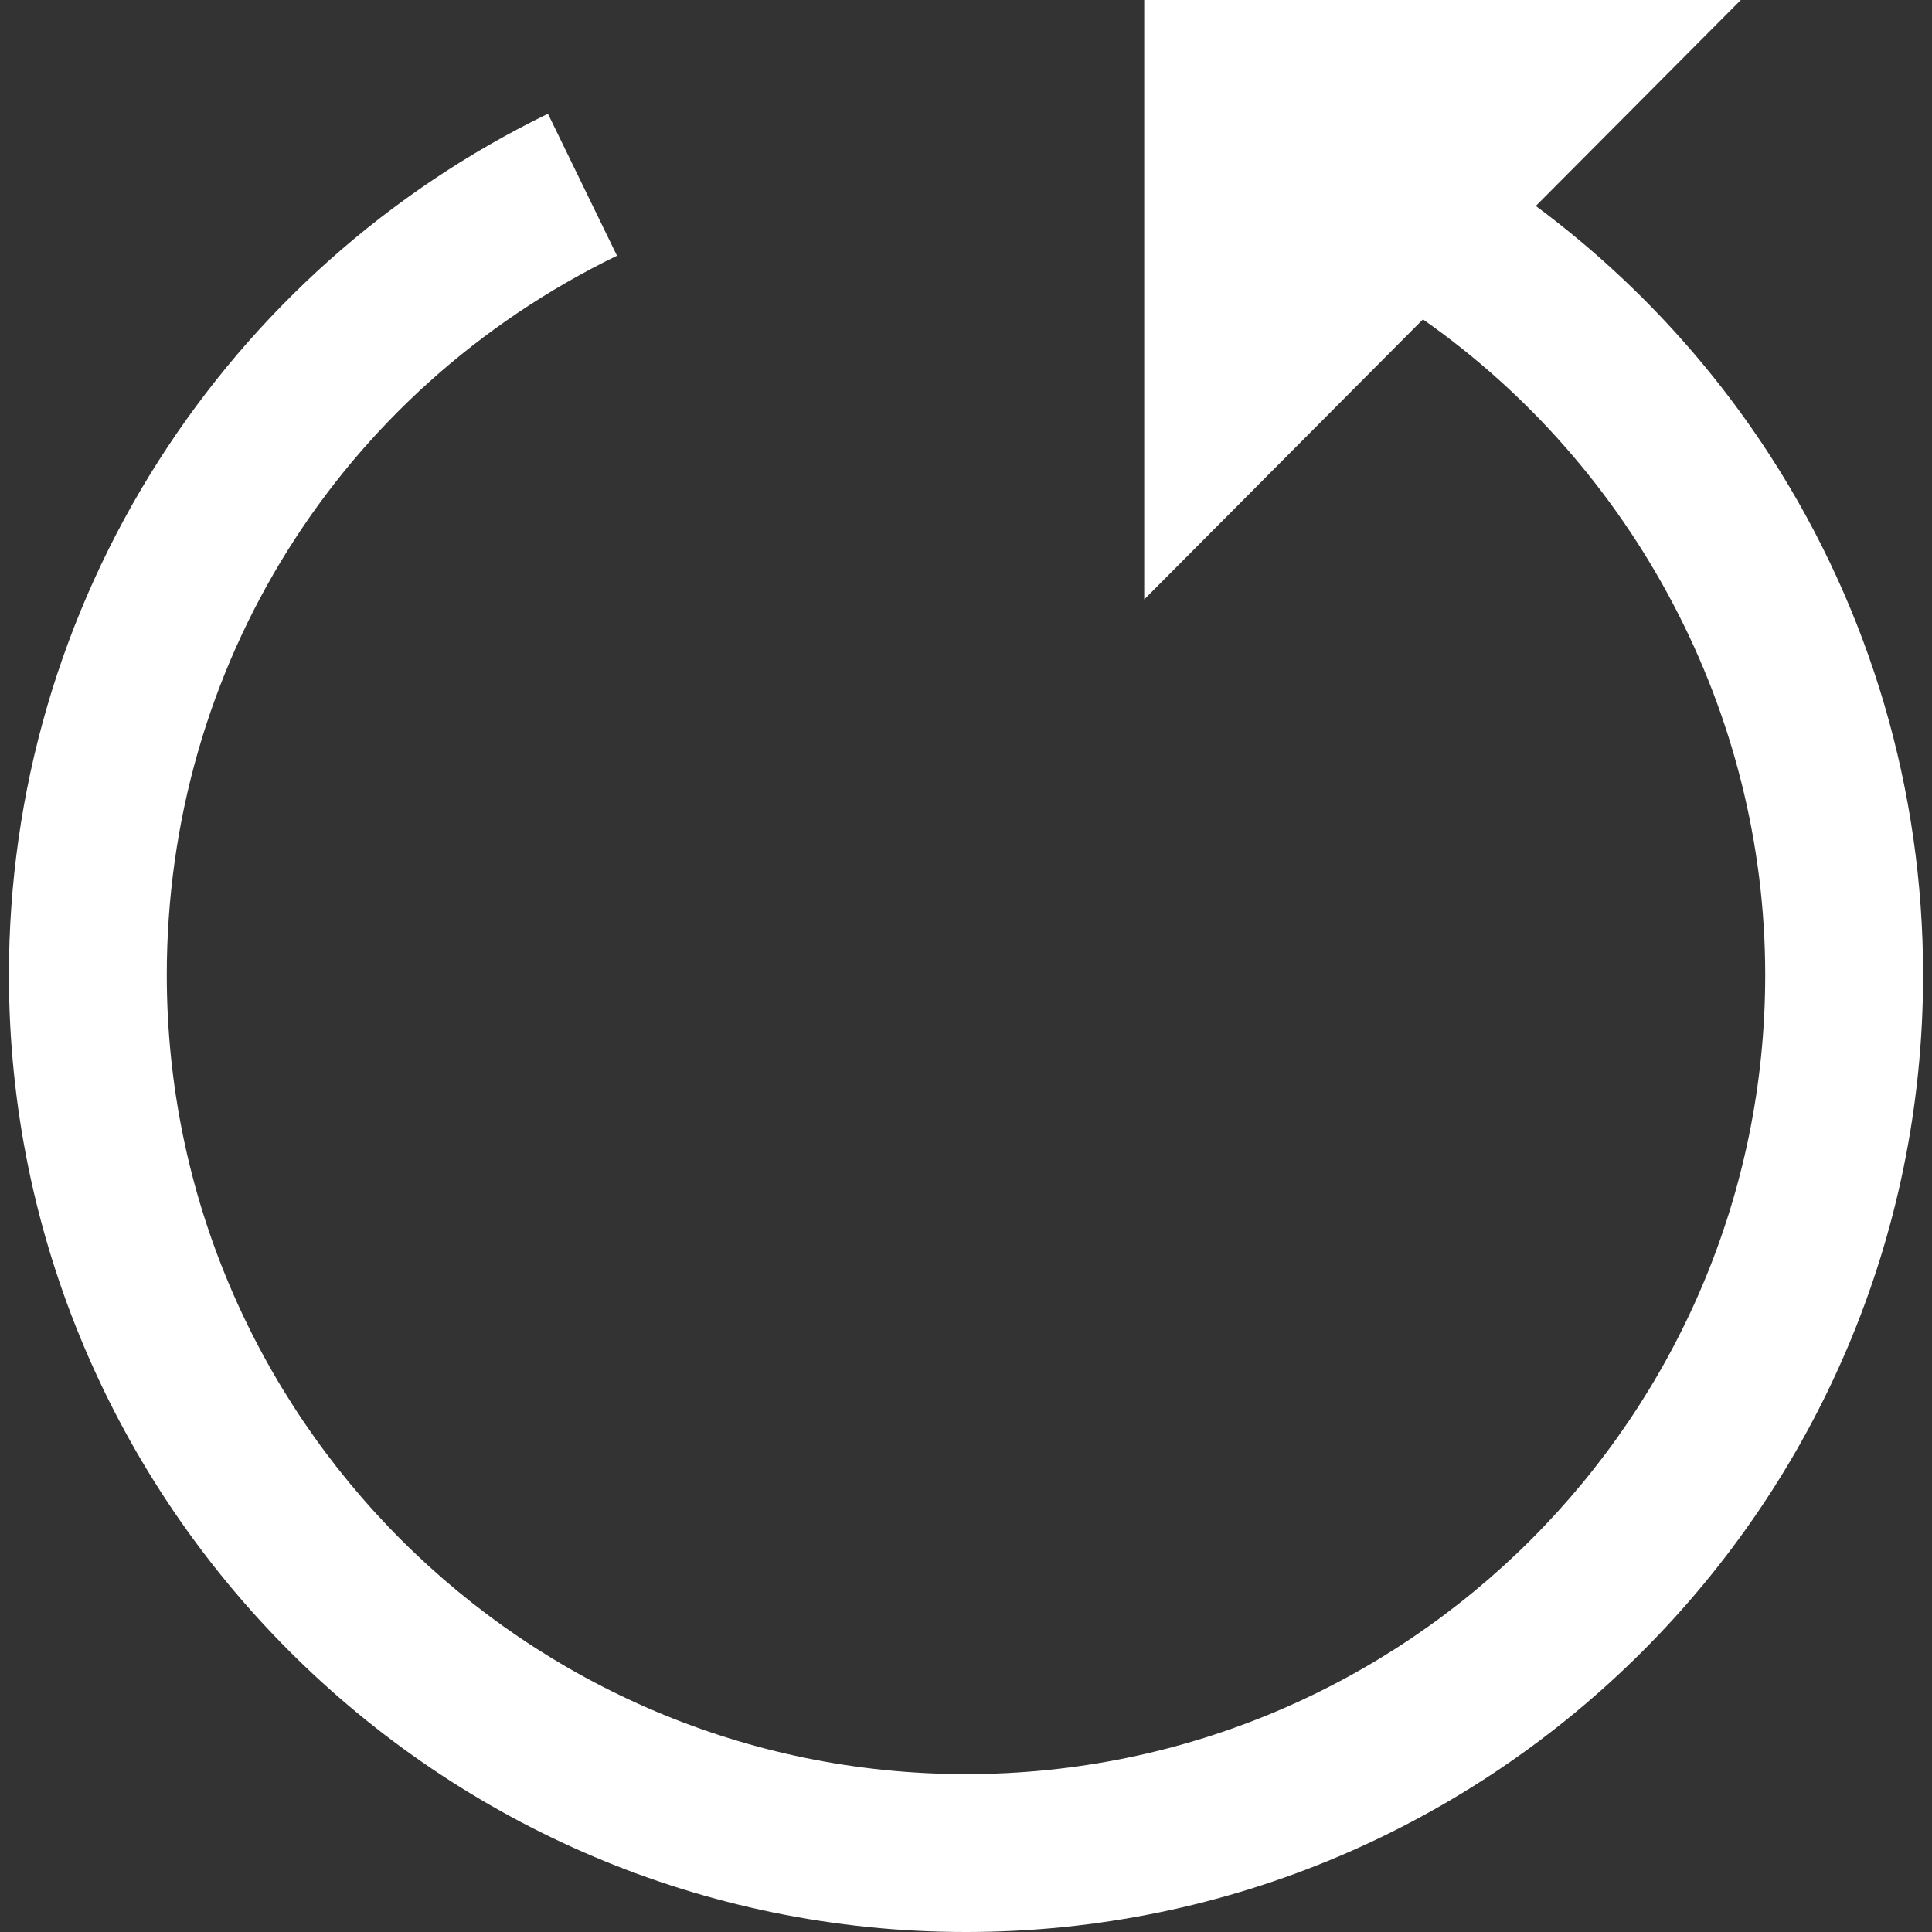 <?xml version="1.0" encoding="iso-8859-1"?>
<!-- Generator: Adobe Illustrator 19.0.0, SVG Export Plug-In . SVG Version: 6.00 Build 0)  -->
<svg xmlns="http://www.w3.org/2000/svg" xmlns:xlink="http://www.w3.org/1999/xlink" version="1.1" id="Layer_1" x="0px" y="0px" viewBox="0 0 367.136 367.136" style="enable-background:new 0 0 367.136 367.136;" xml:space="preserve" width="512px" height="512px">
<rect x="0" y="0" width="367.136" height="367.136" fill="#333333" stroke="none"/>
<path d="M336.554,86.871c-11.975-18.584-27.145-34.707-44.706-47.731L330.801,0H217.436v113.91L270.4,60.691  c40.142,28.131,65.042,74.724,65.042,124.571c0,83.744-68.13,151.874-151.874,151.874S31.694,269.005,31.694,185.262  c0-58.641,32.781-111.009,85.551-136.669l-13.119-26.979C73.885,36.318,48.315,59.1,30.182,87.494  c-18.637,29.184-28.488,62.991-28.488,97.768c0,100.286,81.588,181.874,181.874,181.874s181.874-81.588,181.874-181.874  C365.442,150.223,355.453,116.201,336.554,86.871z" fill="#FFFFFF"/>
<g>
</g>
<g>
</g>
<g>
</g>
<g>
</g>
<g>
</g>
<g>
</g>
<g>
</g>
<g>
</g>
<g>
</g>
<g>
</g>
<g>
</g>
<g>
</g>
<g>
</g>
<g>
</g>
<g>
</g>
</svg>
